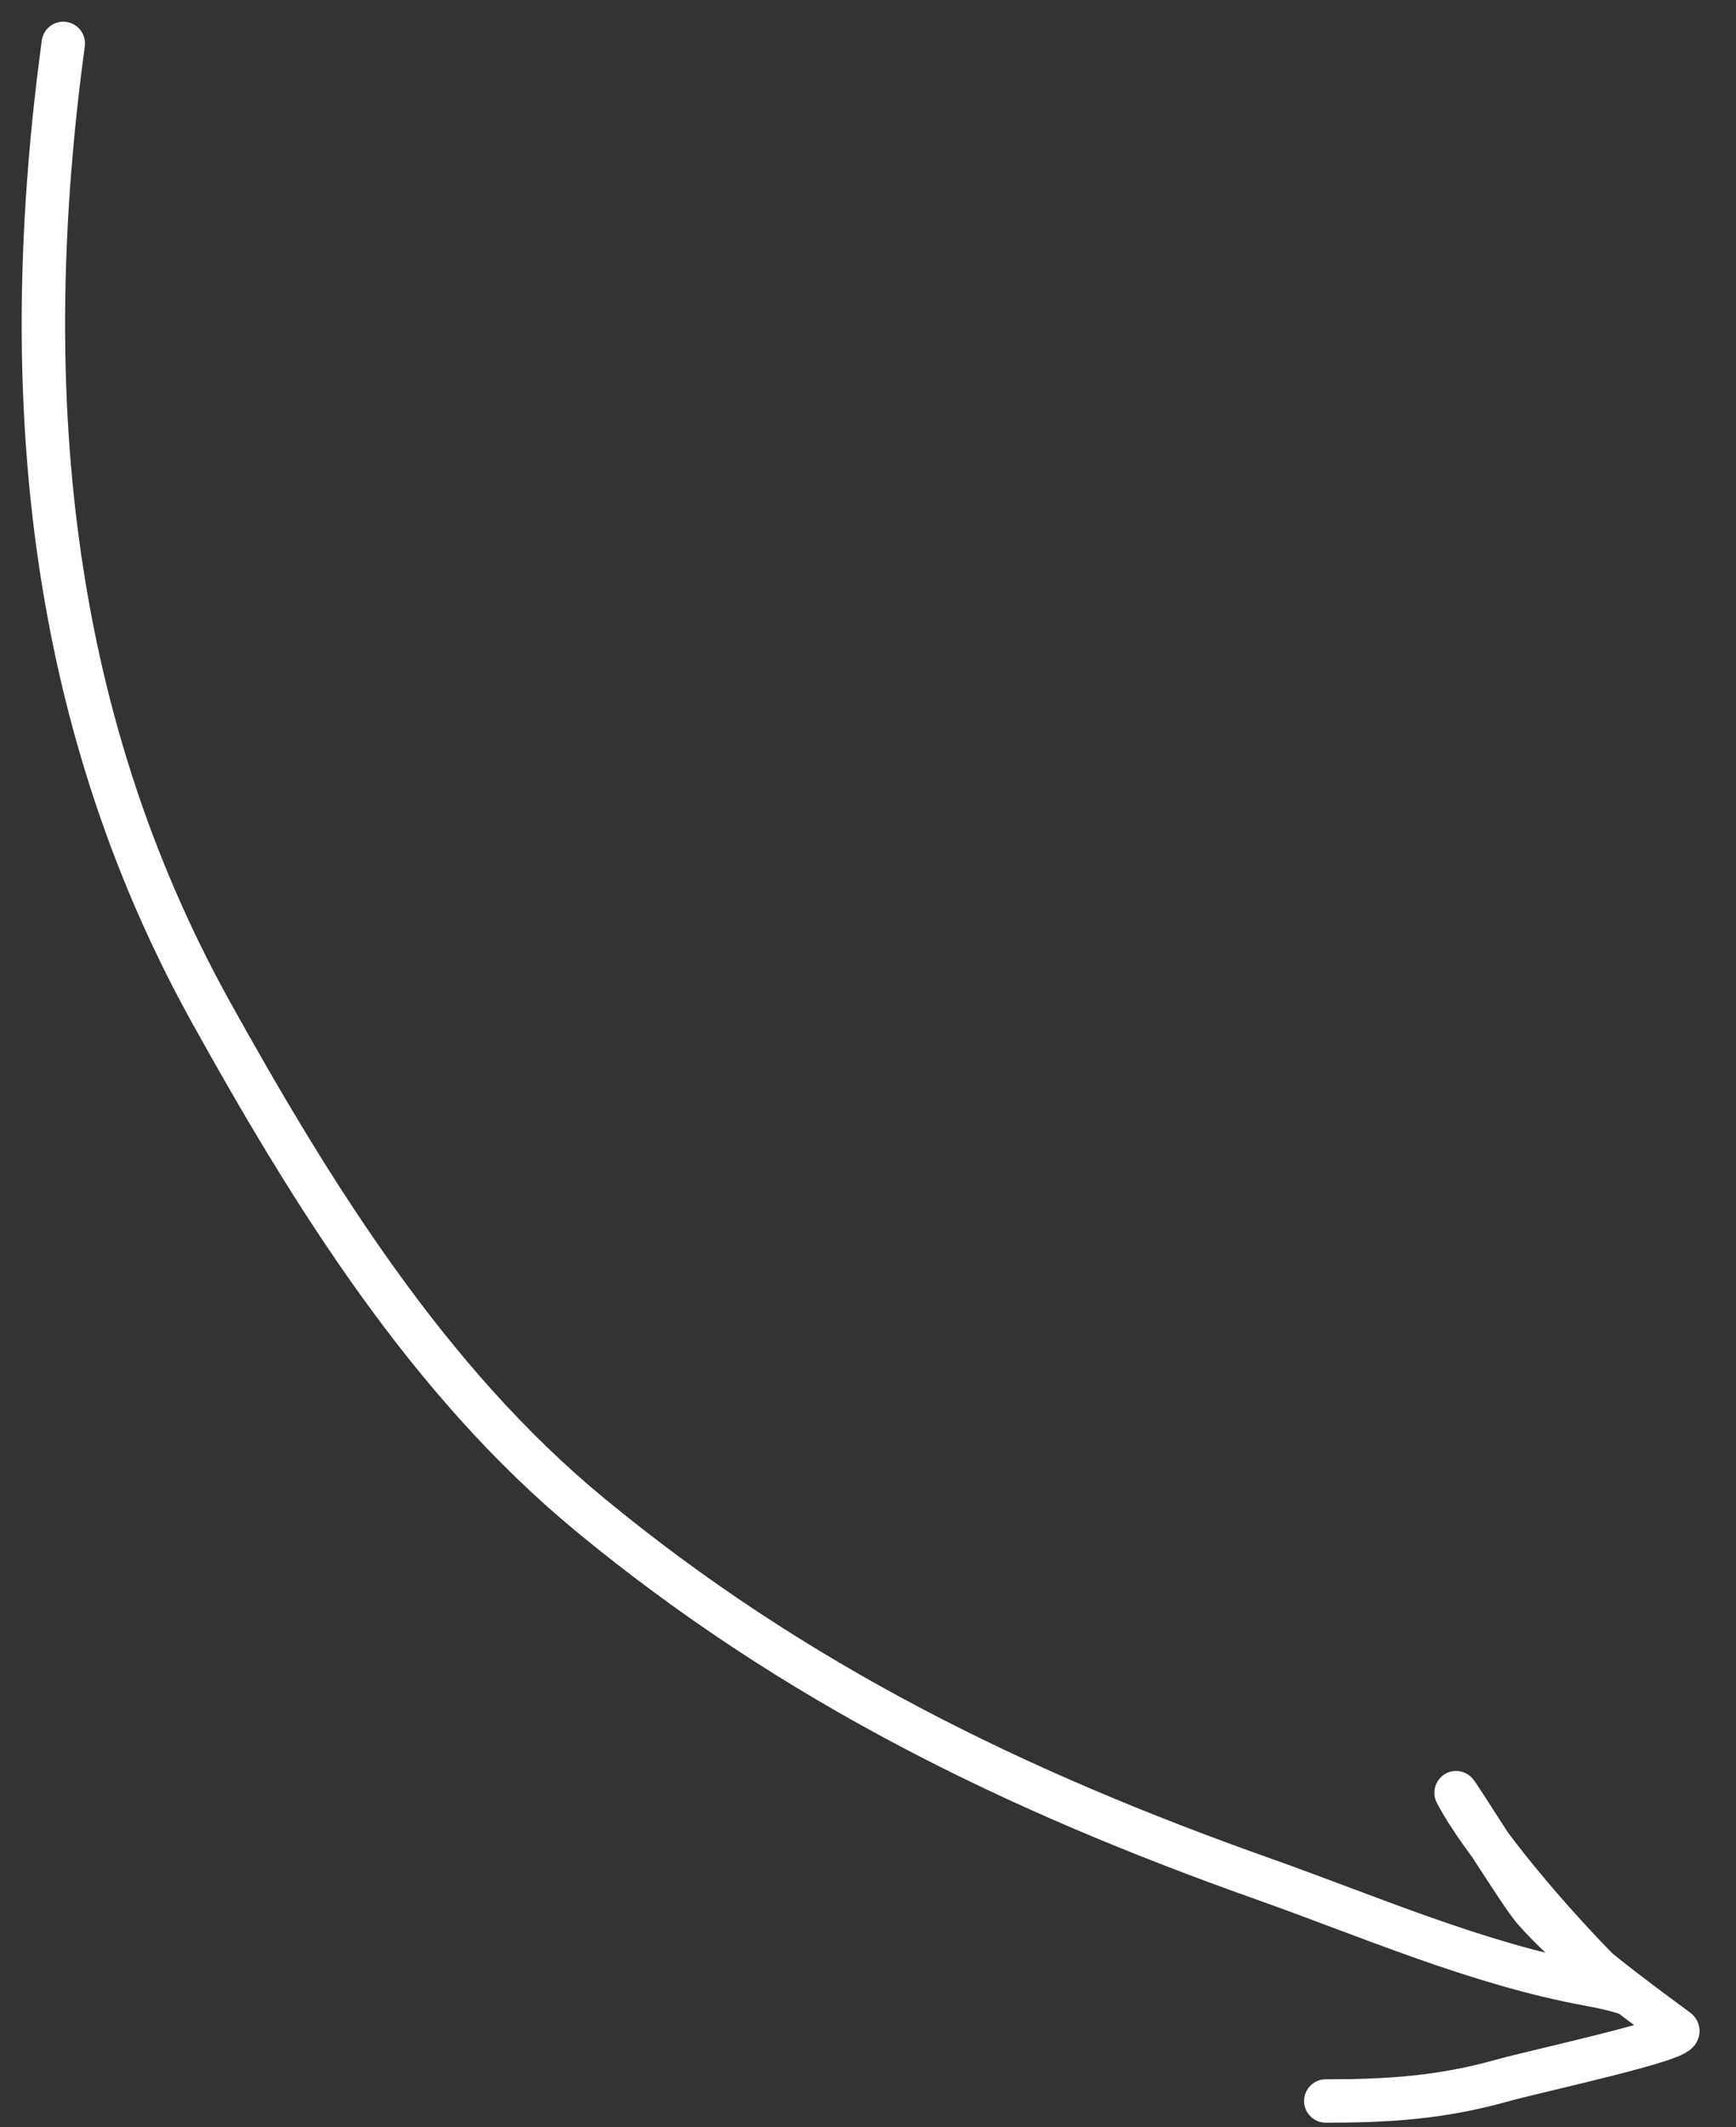 <?xml version="1.0" encoding="UTF-8"?> <svg xmlns="http://www.w3.org/2000/svg" width="40" height="49" viewBox="0 0 40 49" fill="none"><rect x="0" y="0" width="40" height="49" fill="#333333" stroke="none"/> <path d="M1.458 1C0.404 8.779 1.021 16.403 4.872 23.335C7.196 27.517 9.86 31.807 13.588 34.883C18.303 38.774 23.385 41.248 29.095 43.273C31.528 44.135 34.057 45.241 36.613 45.706C37.919 45.943 37.572 46.12 36.903 45.452C35.938 44.486 34.362 42.696 33.671 41.511C33.049 40.445 34.997 43.585 35.324 43.963C36.195 44.968 37.589 45.977 38.647 46.759C38.904 46.949 35.43 47.693 34.615 47.921C33.203 48.316 31.997 48.393 30.548 48.393" stroke="white" stroke-linecap="round" stroke-linejoin="round"></path> </svg> 